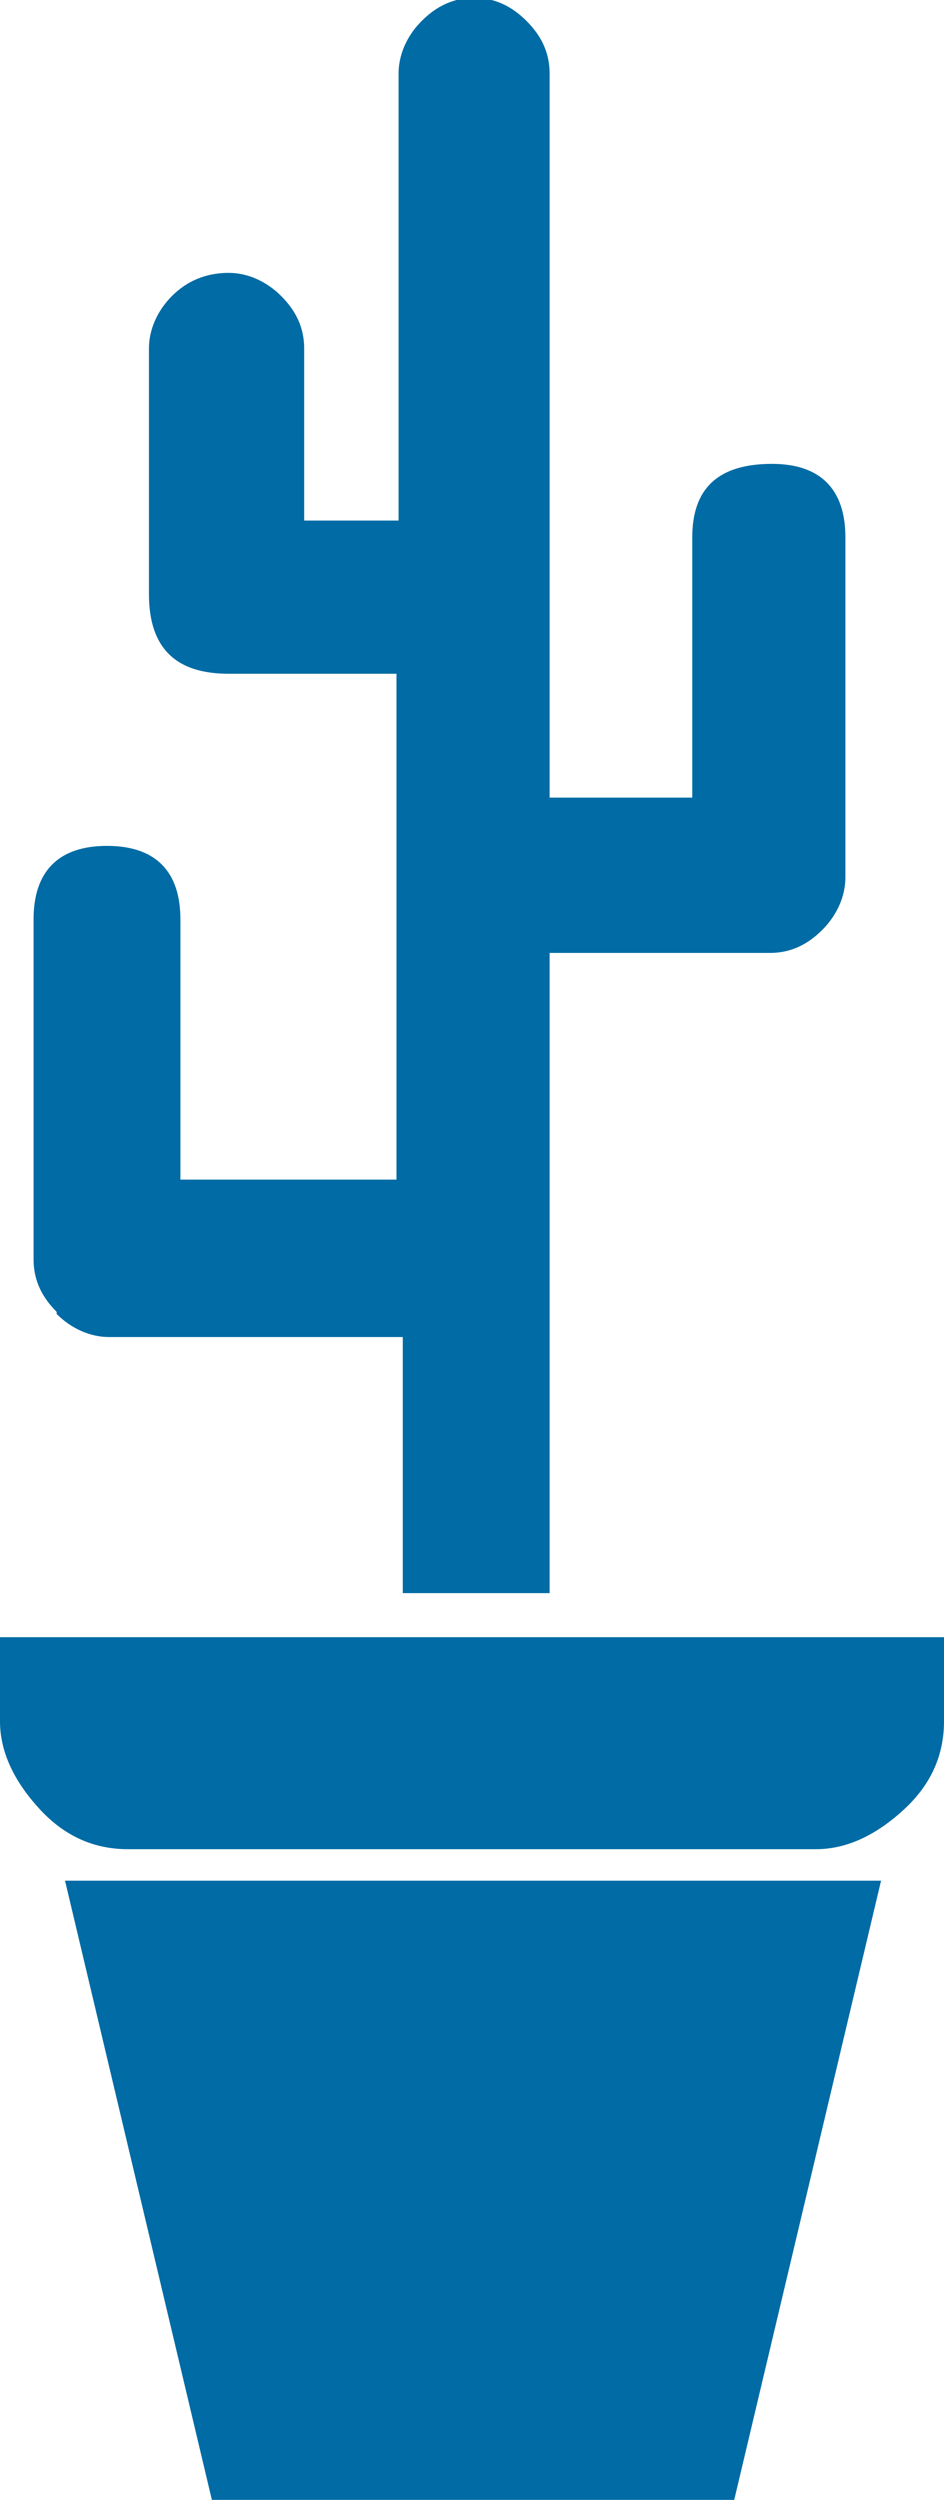 <?xml version="1.0" encoding="UTF-8"?>
<svg id="Layer_1" data-name="Layer 1" xmlns="http://www.w3.org/2000/svg" viewBox="0 0 4.5 11.91">
  <defs>
    <style>
      .cls-1 {
        fill: #006ba4;
        stroke-width: 0px;
      }
    </style>
  </defs>
  <path class="cls-1" d="m4.5,7.8v.4c0,.16-.06.3-.19.42s-.27.19-.42.19H.61c-.16,0-.3-.06-.42-.19s-.19-.27-.19-.42v-.4h4.5ZM.27,6.25c-.07-.07-.11-.15-.11-.25v-1.62c0-.23.12-.35.35-.35s.35.12.35.35v1.24h1.03v-2.41h-.8c-.25,0-.38-.12-.38-.38v-1.17c0-.09.04-.18.11-.25s.16-.11.27-.11c.09,0,.18.04.25.11s.11.15.11.25v.82h.45V.35c0-.09.04-.18.11-.25s.15-.11.25-.11.18.04.25.11.11.15.11.25v3.45h.68v-1.24c0-.23.12-.35.38-.35.23,0,.35.12.35.35v1.62c0,.09-.04.18-.11.25s-.15.11-.25.11h-1.05v3.05h-.7v-1.22H.52c-.09,0-.18-.04-.25-.11Zm.04,2.71h3.89l-.7,2.95H1.01l-.7-2.95Z"/>
</svg>